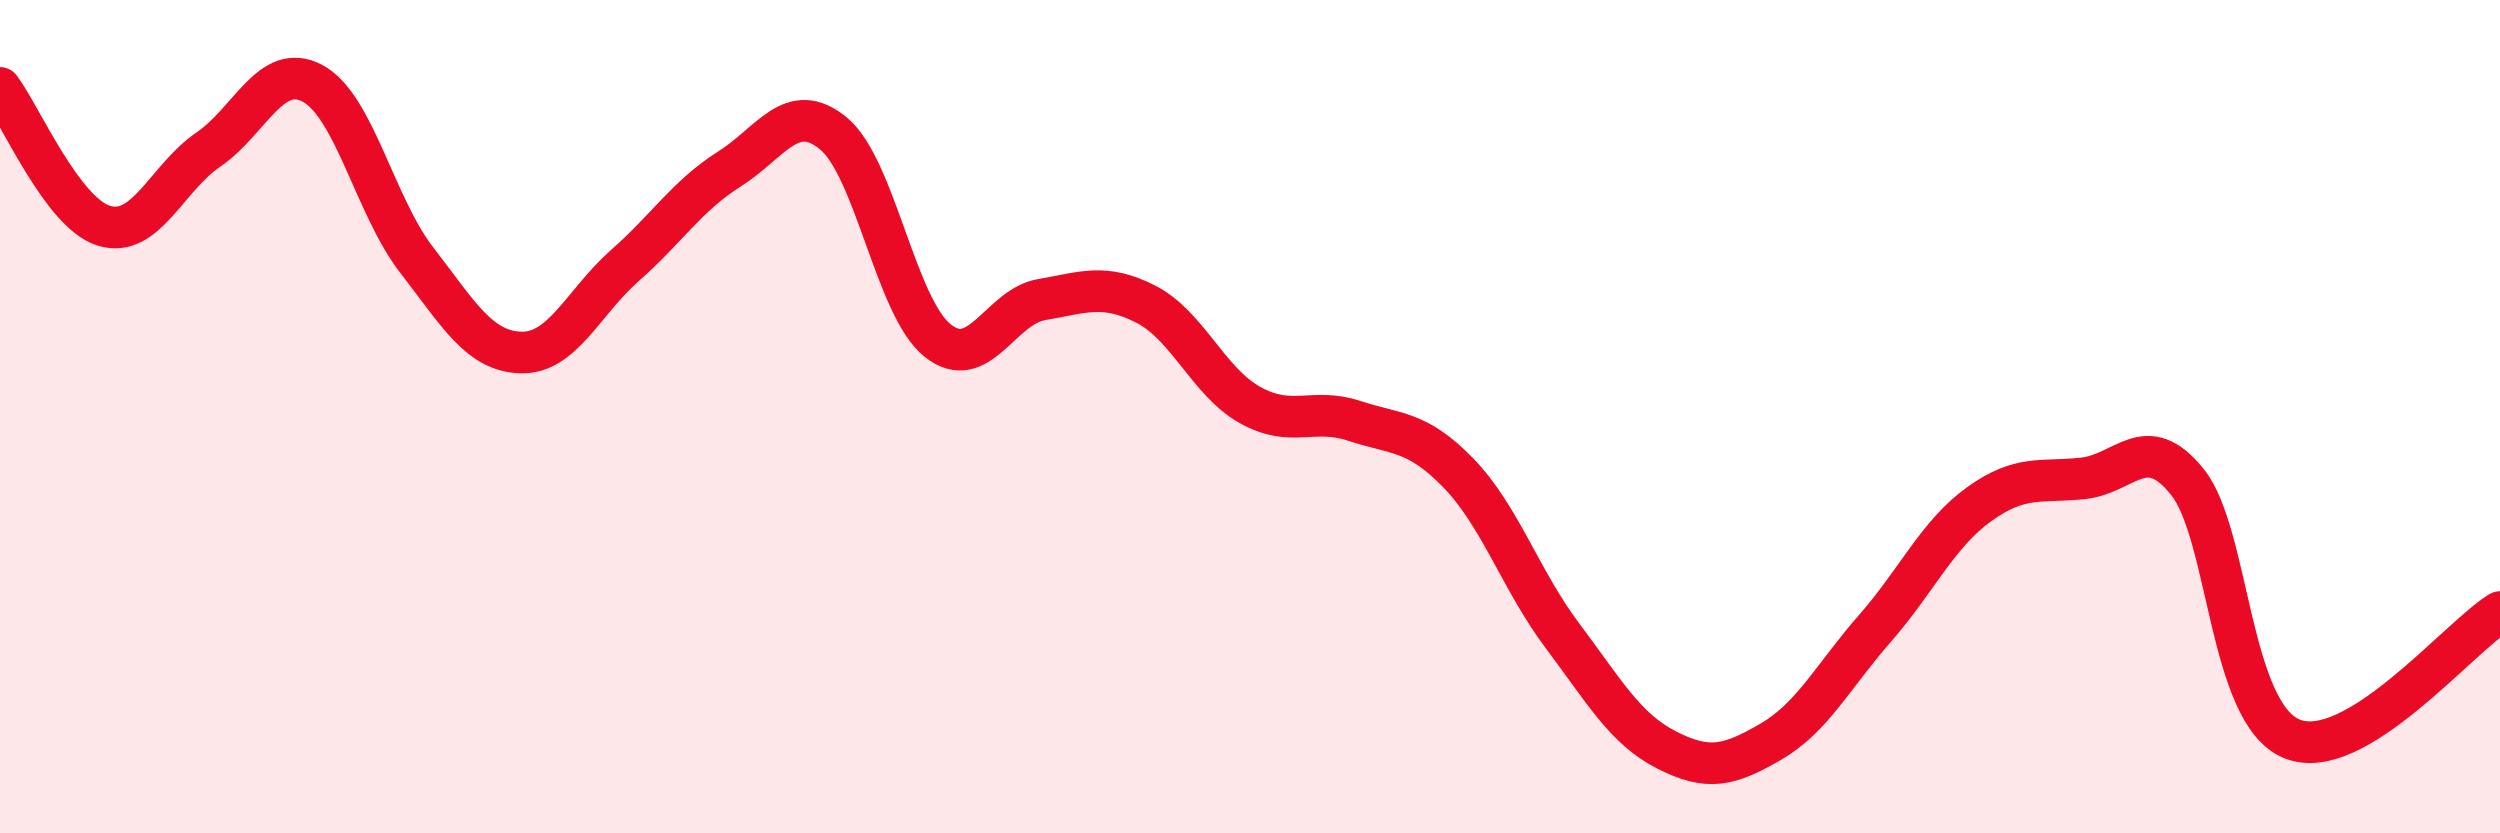
    <svg width="60" height="20" viewBox="0 0 60 20" xmlns="http://www.w3.org/2000/svg">
      <path
        d="M 0,2.11 C 0.5,2.77 1.5,5.12 2.5,5.42 C 3.5,5.72 4,4.27 5,3.59 C 6,2.91 6.5,1.47 7.5,2 C 8.5,2.53 9,4.95 10,6.24 C 11,7.53 11.5,8.43 12.5,8.46 C 13.5,8.49 14,7.25 15,6.37 C 16,5.49 16.5,4.69 17.5,4.06 C 18.5,3.43 19,2.38 20,3.2 C 21,4.02 21.5,7.37 22.5,8.17 C 23.5,8.97 24,7.36 25,7.19 C 26,7.02 26.5,6.79 27.5,7.3 C 28.5,7.81 29,9.16 30,9.72 C 31,10.28 31.5,9.77 32.5,10.1 C 33.5,10.43 34,10.32 35,11.35 C 36,12.38 36.5,13.93 37.5,15.26 C 38.5,16.59 39,17.49 40,18 C 41,18.51 41.5,18.38 42.5,17.8 C 43.5,17.22 44,16.22 45,15.08 C 46,13.94 46.5,12.82 47.5,12.1 C 48.5,11.38 49,11.59 50,11.48 C 51,11.37 51.5,10.32 52.5,11.57 C 53.5,12.82 53.5,17.11 55,17.73 C 56.5,18.35 59,15.3 60,14.69L60 20L0 20Z"
        fill="#EB0A25"
        opacity="0.1"
        stroke-linecap="round"
        stroke-linejoin="round"
      />
      <path
        d="M 0,2.11 C 0.5,2.77 1.5,5.12 2.5,5.42 C 3.5,5.72 4,4.27 5,3.59 C 6,2.91 6.5,1.47 7.5,2 C 8.5,2.53 9,4.95 10,6.24 C 11,7.53 11.5,8.43 12.5,8.46 C 13.5,8.49 14,7.25 15,6.37 C 16,5.49 16.5,4.69 17.5,4.06 C 18.5,3.43 19,2.38 20,3.2 C 21,4.02 21.5,7.37 22.5,8.17 C 23.5,8.97 24,7.36 25,7.19 C 26,7.02 26.5,6.79 27.5,7.3 C 28.5,7.81 29,9.16 30,9.72 C 31,10.28 31.5,9.77 32.5,10.1 C 33.5,10.43 34,10.32 35,11.35 C 36,12.38 36.5,13.93 37.5,15.26 C 38.5,16.59 39,17.49 40,18 C 41,18.51 41.5,18.38 42.5,17.8 C 43.5,17.22 44,16.22 45,15.08 C 46,13.94 46.5,12.82 47.5,12.1 C 48.5,11.38 49,11.59 50,11.48 C 51,11.37 51.5,10.32 52.5,11.57 C 53.5,12.82 53.5,17.11 55,17.73 C 56.5,18.35 59,15.3 60,14.69"
        stroke="#EB0A25"
        stroke-width="1"
        fill="none"
        stroke-linecap="round"
        stroke-linejoin="round"
      />
    </svg>
  